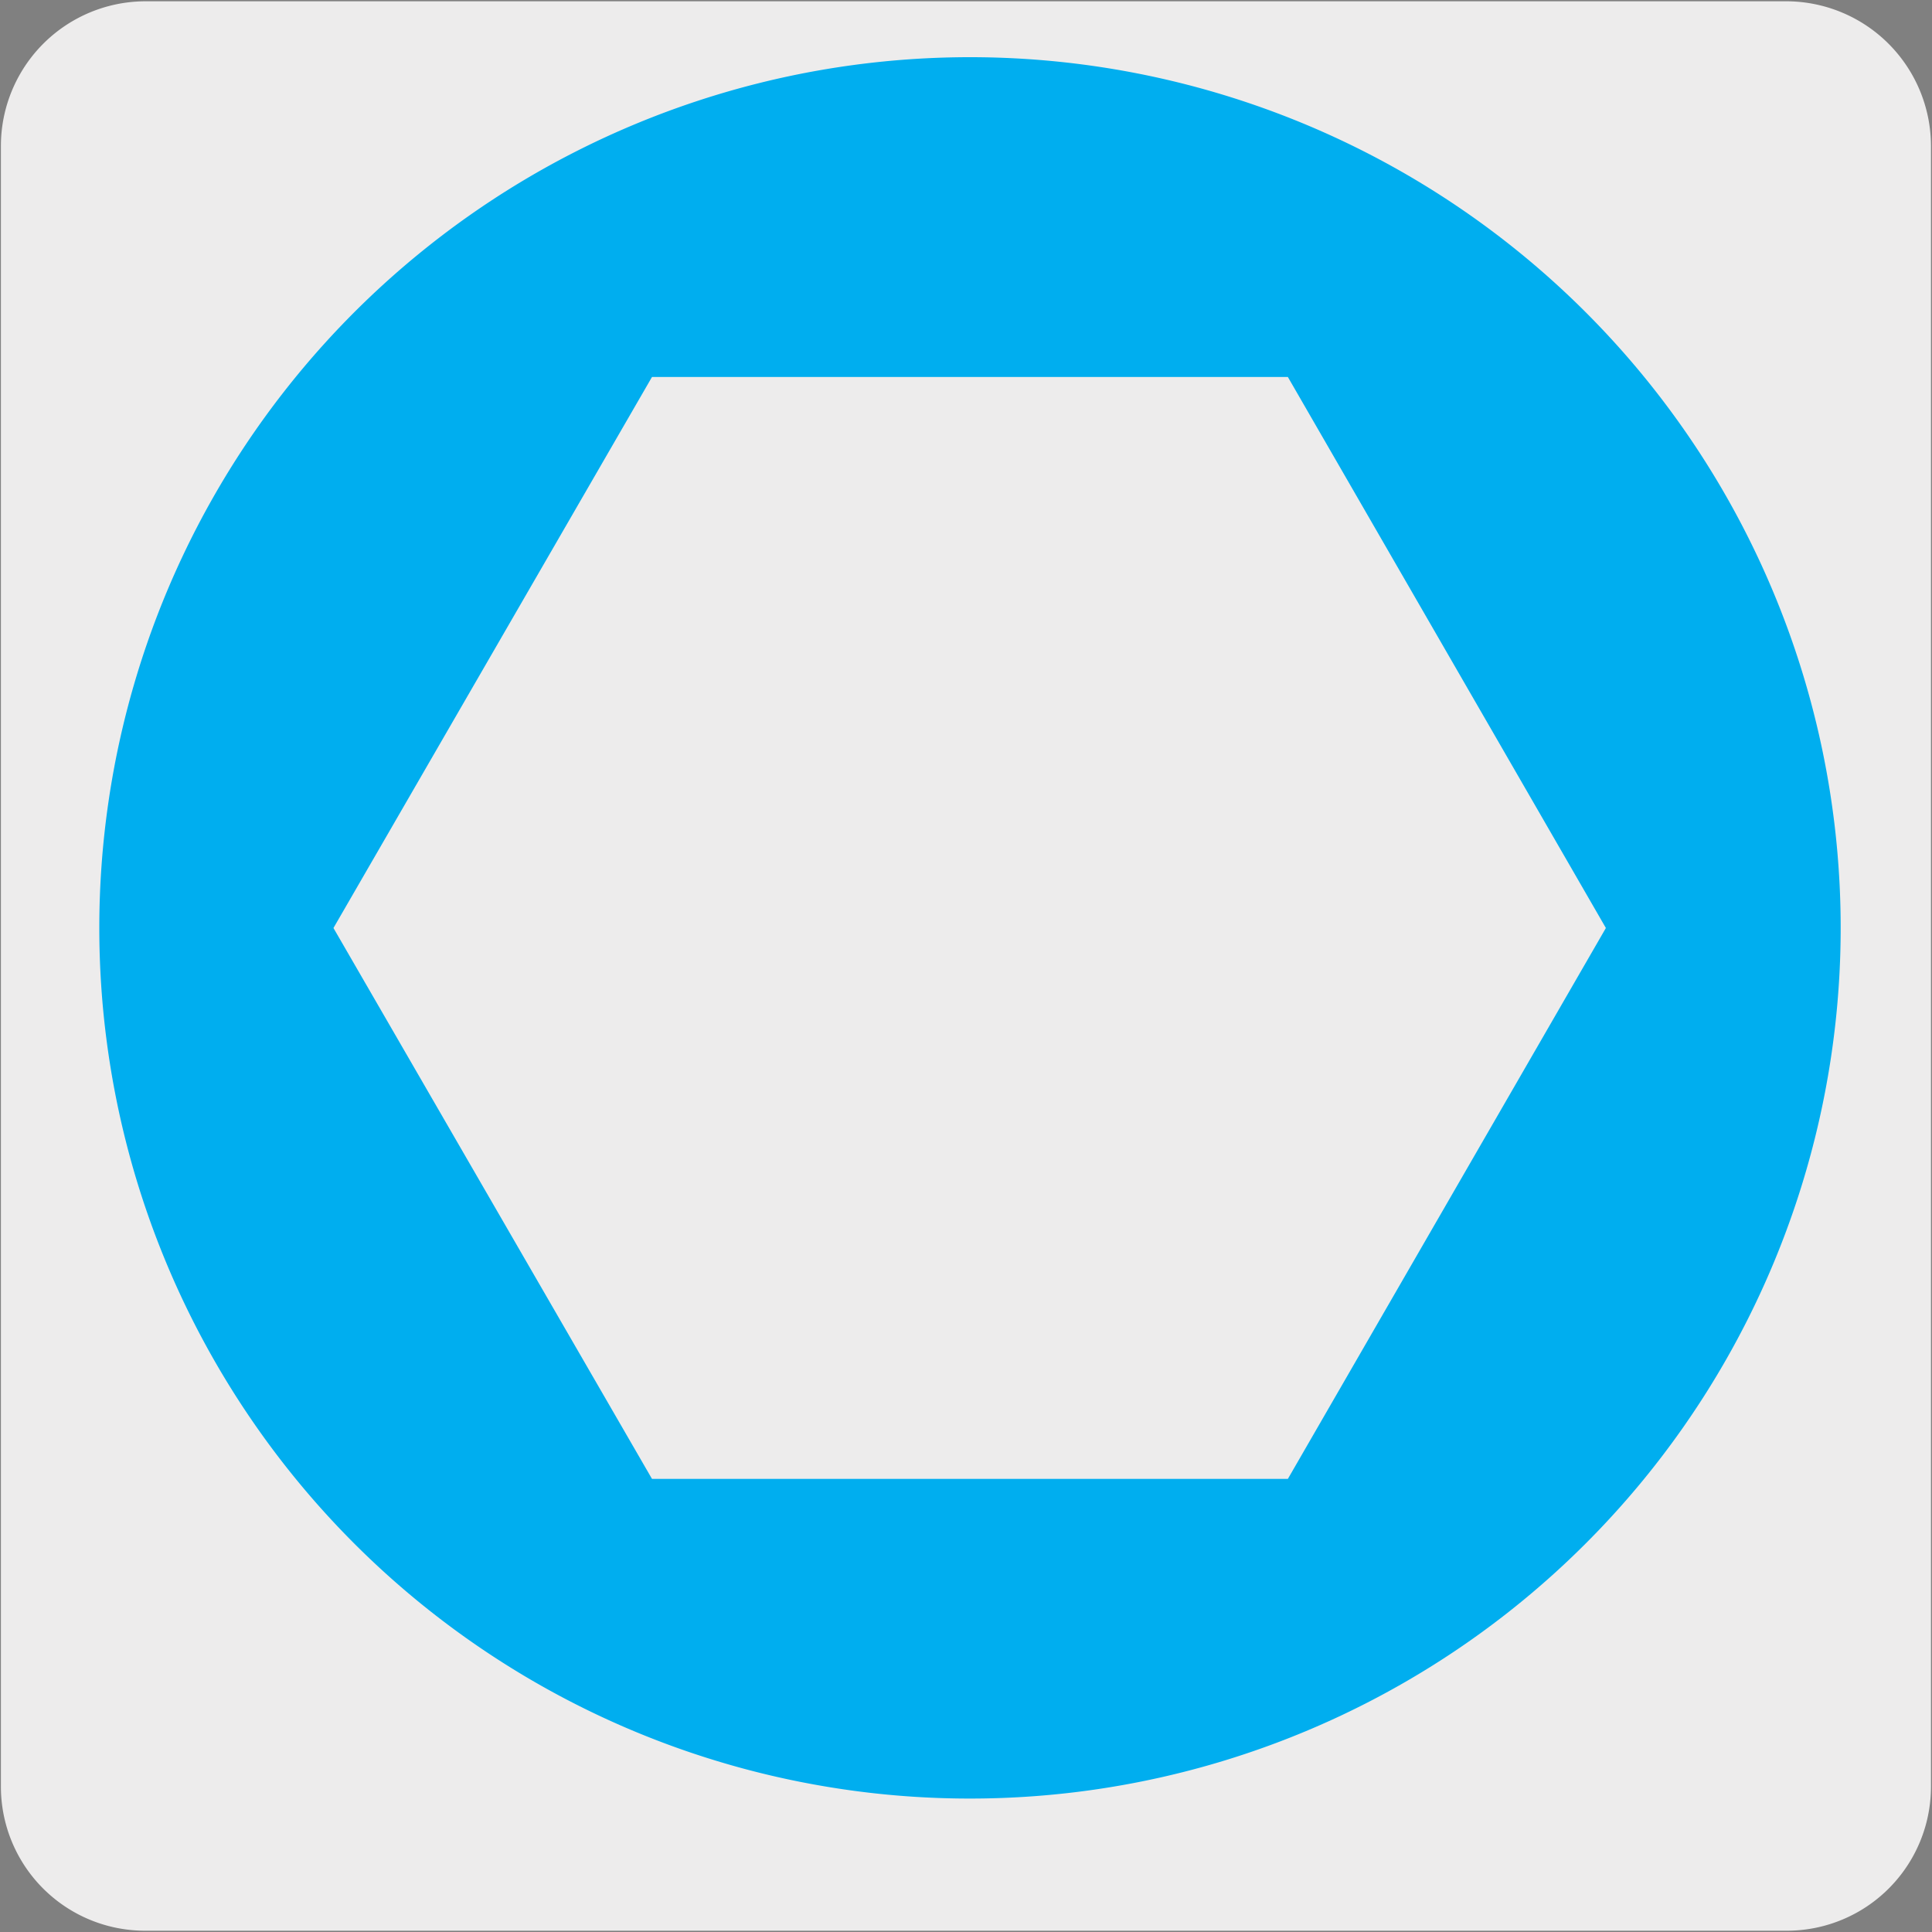 <svg xmlns="http://www.w3.org/2000/svg" xmlns:xlink="http://www.w3.org/1999/xlink" viewBox="0 0 150 150"><rect x="0" y="0" width="150" height="150" fill="#808080" stroke="none"/><defs><style>.cls-1{fill:none;}.cls-2,.cls-5{fill:#edecec;}.cls-3{clip-path:url(#clip-path);}.cls-4{fill:#fff;}.cls-5{stroke:#231f20;stroke-miterlimit:10;}.cls-6{fill:#00aeef;}</style><clipPath id="clip-path"><rect class="cls-1" x="7" y="-163" width="135.62" height="135.62"/></clipPath></defs><title>21857-02</title><g id="Capa_2" data-name="Capa 2"><path class="cls-2" d="M11.32.1H138.64a11.25,11.25,0,0,1,11.28,11.21v127.4a11.19,11.19,0,0,1-11.2,11.19H11.27A11.19,11.19,0,0,1,.07,138.71h0V11.34A11.24,11.24,0,0,1,11.32.1Z"/></g><g id="Capa_3" data-name="Capa 3"><g class="cls-3"><path class="cls-4" d="M124.8,75.14v-103c0-22.83-24.29-41.33-54.26-41.33S16.28-50.7,16.28-27.87v103Z"/><path class="cls-5" d="M124.8,75.14v-103c0-22.83-24.29-41.33-54.26-41.33S16.28-50.7,16.28-27.87v103Z"/><path class="cls-4" d="M138.36-27.29c-3.9-8.81-11.66-15.17-23.07-18.92-7.26-2.38-18.76-6.58-24.41-8.92h0c-14.21-5.69-17.18-9.45-17.3-9.62A1.85,1.85,0,0,0,71-65.32a1.86,1.86,0,0,0-.59,2.55c.29.46,3.28,4.74,19,11.05,5.73,2.38,17.32,6.61,24.67,9,10.36,3.4,17.37,9.08,20.83,16.88,6.19,14-.93,30.3-1,30.46a1.85,1.85,0,0,0,.93,2.44,1.82,1.82,0,0,0,.67.16,1.85,1.85,0,0,0,1.77-1.09c.33-.73,7.87-18,1-33.44"/><path class="cls-5" d="M138.36-27.29c-3.9-8.81-11.66-15.17-23.07-18.92-7.26-2.38-18.76-6.58-24.41-8.92h0c-14.21-5.69-17.18-9.45-17.3-9.62A1.85,1.85,0,0,0,71-65.32a1.86,1.86,0,0,0-.59,2.55c.29.46,3.28,4.74,19,11.05,5.73,2.38,17.32,6.61,24.67,9,10.36,3.4,17.37,9.08,20.83,16.88,6.19,14-.93,30.3-1,30.46a1.85,1.85,0,0,0,.93,2.44,1.82,1.82,0,0,0,.67.16,1.85,1.85,0,0,0,1.77-1.09C137.67,5.42,145.21-11.83,138.36-27.29Z"/></g><path class="cls-6" d="M7.71,72.05a67.6,67.6,0,1,1,67.6,67.59A67.59,67.59,0,0,1,7.71,72.05"/><polygon class="cls-2" points="50.62 114.82 25.89 72.05 50.62 29.27 99.99 29.27 124.68 72.05 99.99 114.82 50.62 114.82"/></g></svg>